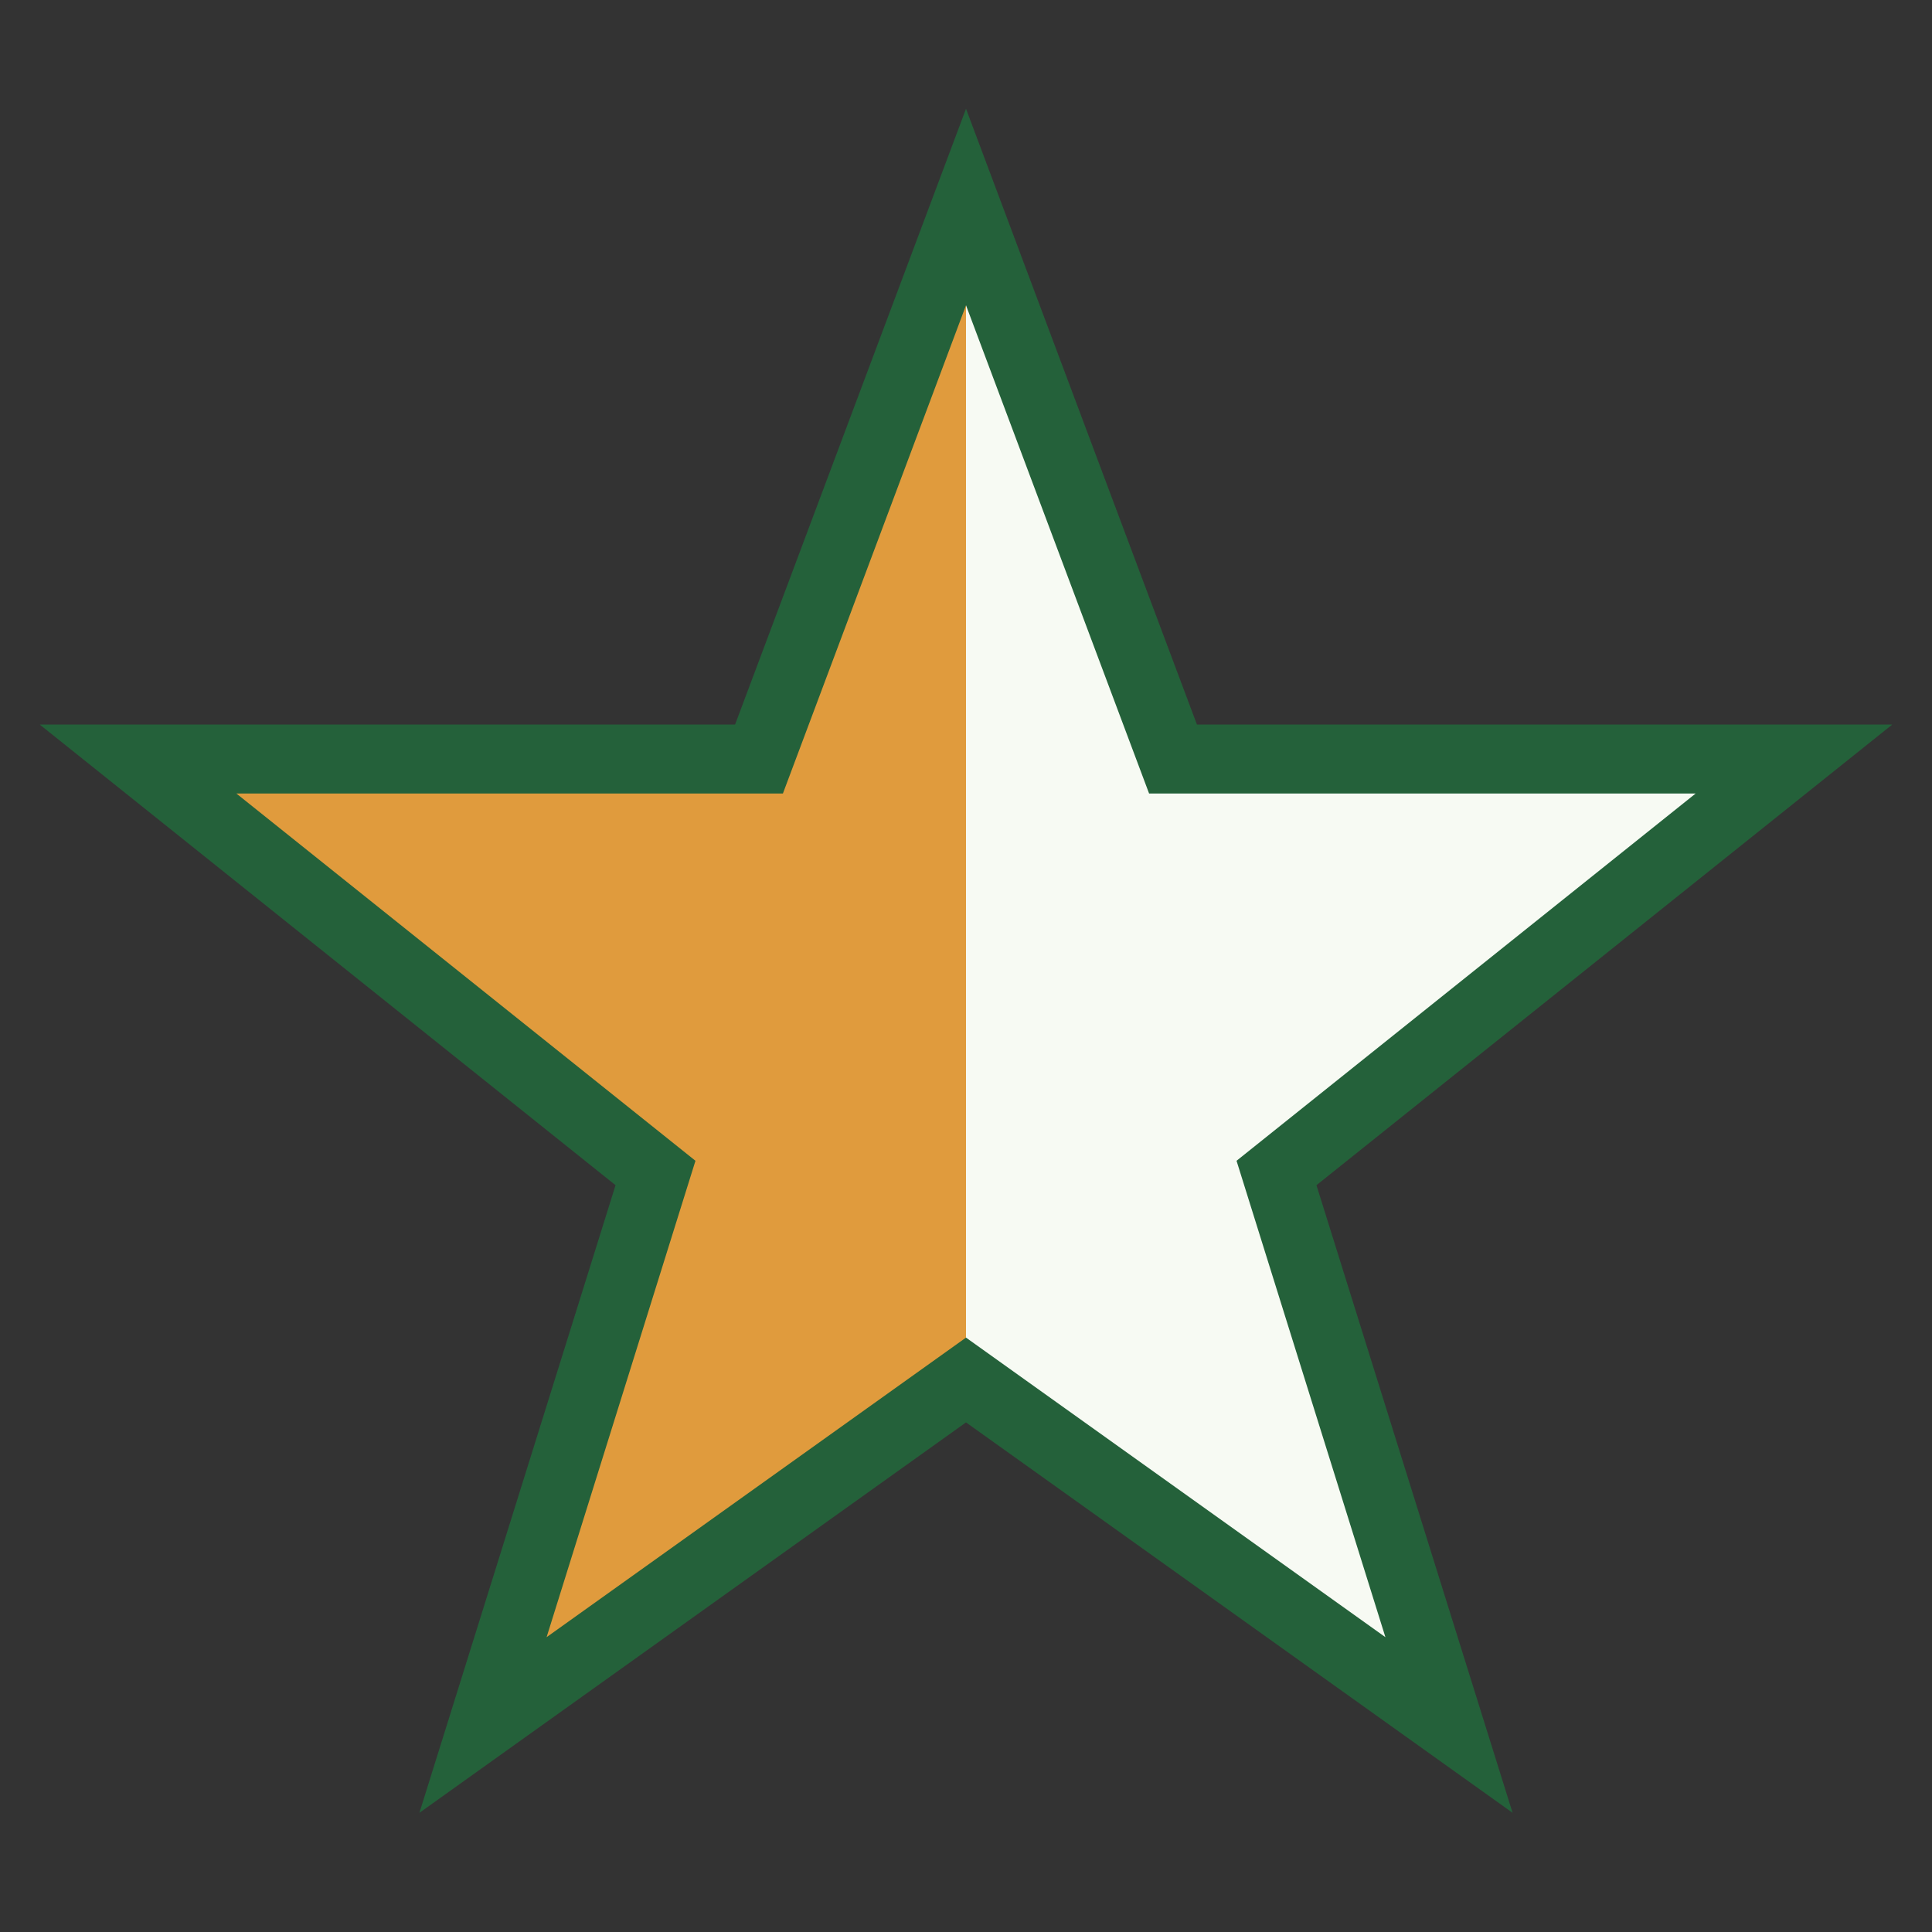 <?xml version="1.0" encoding="UTF-8"?>
<svg xmlns="http://www.w3.org/2000/svg" width="28" height="28" viewBox="0 0 28 28"><rect x="0" y="0" width="28" height="28" fill="#333333" stroke="none"/><defs><linearGradient id="g" x1="0" x2="1"><stop stop-color="#E09B3D"/><stop offset="0.5" stop-color="#E09B3D"/><stop offset="0.5" stop-color="#F7FAF3"/><stop offset="1" stop-color="#F7FAF3"/></linearGradient></defs><polygon points="14,3 17,11 26,11 18.5,17 21,25 14,20 7,25 9.5,17 2,11 11,11" fill="url(#g)" stroke="#24613A" stroke-width="1"/></svg>